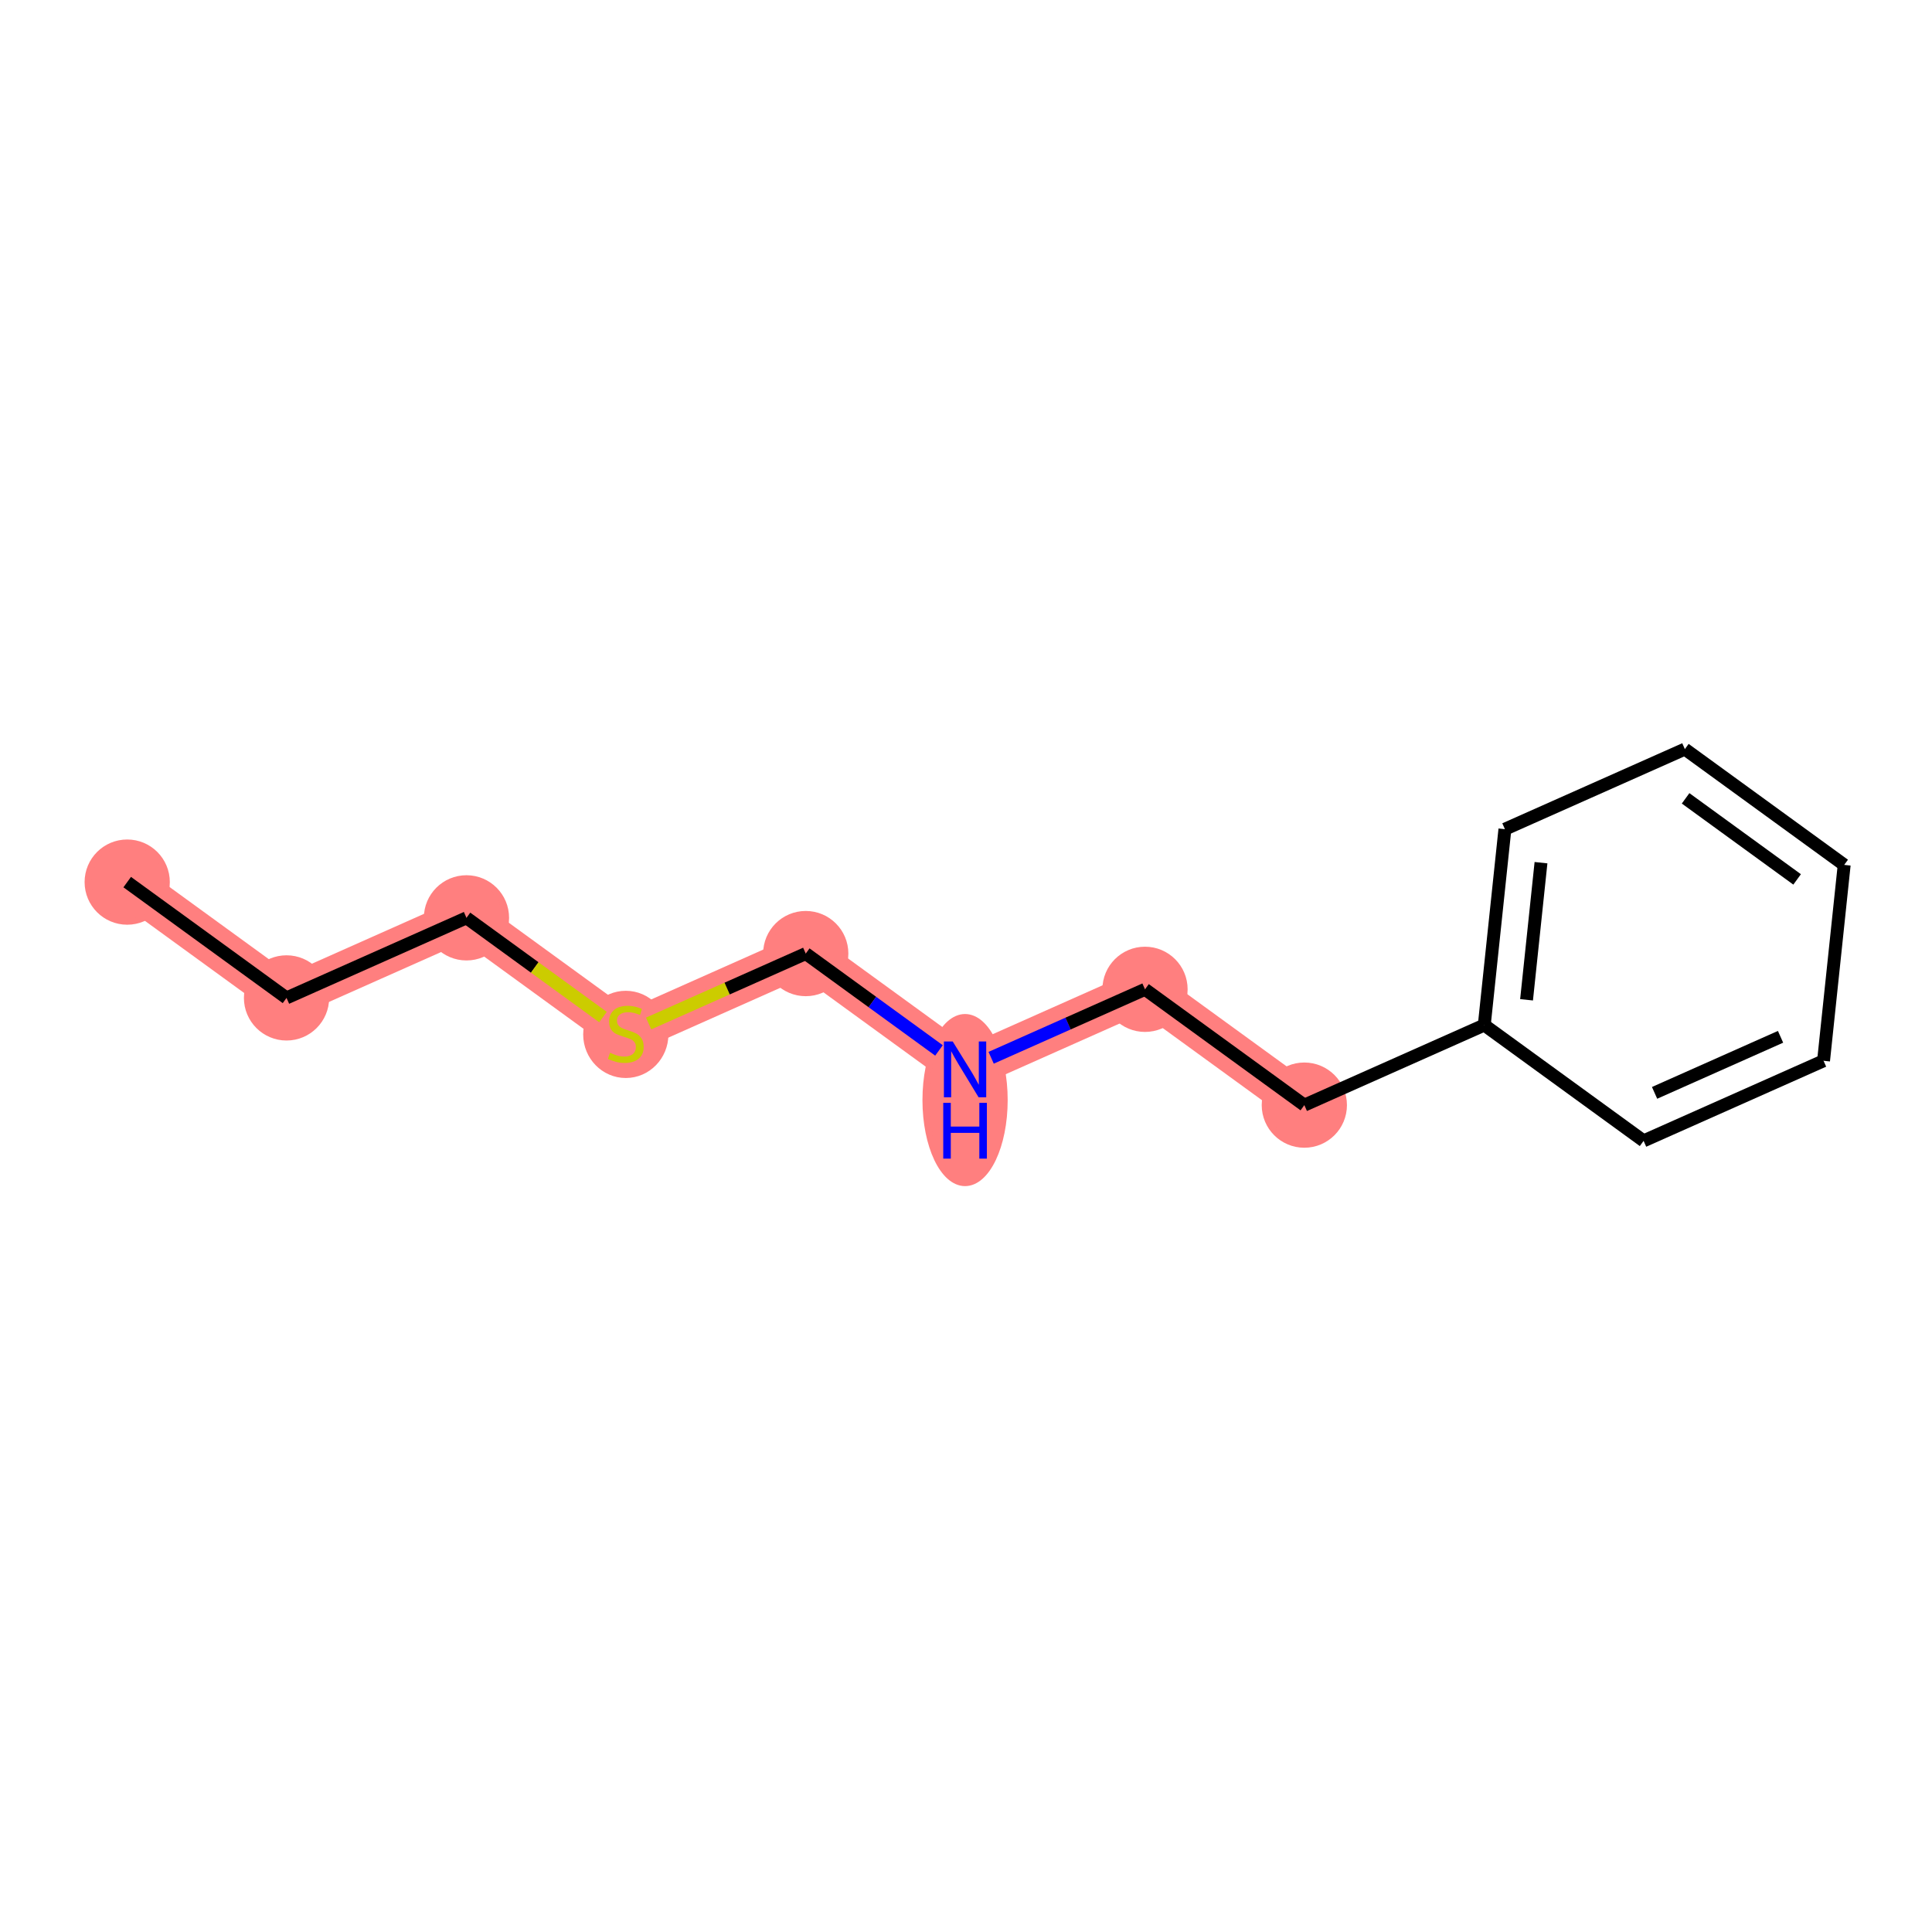 <?xml version='1.0' encoding='iso-8859-1'?>
<svg version='1.1' baseProfile='full'
              xmlns='http://www.w3.org/2000/svg'
                      xmlns:rdkit='http://www.rdkit.org/xml'
                      xmlns:xlink='http://www.w3.org/1999/xlink'
                  xml:space='preserve'
width='300px' height='300px' viewBox='0 0 300 300'>
<!-- END OF HEADER -->
<rect style='opacity:1.0;fill:#FFFFFF;stroke:none' width='300' height='300' x='0' y='0'> </rect>
<rect style='opacity:1.0;fill:#FFFFFF;stroke:none' width='300' height='300' x='0' y='0'> </rect>
<path d='M 19.753,136.973 L 44.492,154.955' style='fill:none;fill-rule:evenodd;stroke:#FF7F7F;stroke-width:6.5px;stroke-linecap:butt;stroke-linejoin:miter;stroke-opacity:1' />
<path d='M 44.492,154.955 L 72.434,142.522' style='fill:none;fill-rule:evenodd;stroke:#FF7F7F;stroke-width:6.5px;stroke-linecap:butt;stroke-linejoin:miter;stroke-opacity:1' />
<path d='M 72.434,142.522 L 97.173,160.505' style='fill:none;fill-rule:evenodd;stroke:#FF7F7F;stroke-width:6.5px;stroke-linecap:butt;stroke-linejoin:miter;stroke-opacity:1' />
<path d='M 97.173,160.505 L 125.116,148.071' style='fill:none;fill-rule:evenodd;stroke:#FF7F7F;stroke-width:6.5px;stroke-linecap:butt;stroke-linejoin:miter;stroke-opacity:1' />
<path d='M 125.116,148.071 L 149.855,166.054' style='fill:none;fill-rule:evenodd;stroke:#FF7F7F;stroke-width:6.5px;stroke-linecap:butt;stroke-linejoin:miter;stroke-opacity:1' />
<path d='M 149.855,166.054 L 177.797,153.621' style='fill:none;fill-rule:evenodd;stroke:#FF7F7F;stroke-width:6.5px;stroke-linecap:butt;stroke-linejoin:miter;stroke-opacity:1' />
<path d='M 177.797,153.621 L 202.536,171.603' style='fill:none;fill-rule:evenodd;stroke:#FF7F7F;stroke-width:6.5px;stroke-linecap:butt;stroke-linejoin:miter;stroke-opacity:1' />
<ellipse cx='19.753' cy='136.973' rx='6.117' ry='6.117'  style='fill:#FF7F7F;fill-rule:evenodd;stroke:#FF7F7F;stroke-width:1.0px;stroke-linecap:butt;stroke-linejoin:miter;stroke-opacity:1' />
<ellipse cx='44.492' cy='154.955' rx='6.117' ry='6.117'  style='fill:#FF7F7F;fill-rule:evenodd;stroke:#FF7F7F;stroke-width:1.0px;stroke-linecap:butt;stroke-linejoin:miter;stroke-opacity:1' />
<ellipse cx='72.434' cy='142.522' rx='6.117' ry='6.117'  style='fill:#FF7F7F;fill-rule:evenodd;stroke:#FF7F7F;stroke-width:1.0px;stroke-linecap:butt;stroke-linejoin:miter;stroke-opacity:1' />
<ellipse cx='97.173' cy='160.621' rx='6.117' ry='6.272'  style='fill:#FF7F7F;fill-rule:evenodd;stroke:#FF7F7F;stroke-width:1.0px;stroke-linecap:butt;stroke-linejoin:miter;stroke-opacity:1' />
<ellipse cx='125.116' cy='148.071' rx='6.117' ry='6.117'  style='fill:#FF7F7F;fill-rule:evenodd;stroke:#FF7F7F;stroke-width:1.0px;stroke-linecap:butt;stroke-linejoin:miter;stroke-opacity:1' />
<ellipse cx='149.855' cy='170.818' rx='6.117' ry='12.861'  style='fill:#FF7F7F;fill-rule:evenodd;stroke:#FF7F7F;stroke-width:1.0px;stroke-linecap:butt;stroke-linejoin:miter;stroke-opacity:1' />
<ellipse cx='177.797' cy='153.621' rx='6.117' ry='6.117'  style='fill:#FF7F7F;fill-rule:evenodd;stroke:#FF7F7F;stroke-width:1.0px;stroke-linecap:butt;stroke-linejoin:miter;stroke-opacity:1' />
<ellipse cx='202.536' cy='171.603' rx='6.117' ry='6.117'  style='fill:#FF7F7F;fill-rule:evenodd;stroke:#FF7F7F;stroke-width:1.0px;stroke-linecap:butt;stroke-linejoin:miter;stroke-opacity:1' />
<path class='bond-0 atom-0 atom-1' d='M 19.753,136.973 L 44.492,154.955' style='fill:none;fill-rule:evenodd;stroke:#000000;stroke-width:2.0px;stroke-linecap:butt;stroke-linejoin:miter;stroke-opacity:1' />
<path class='bond-1 atom-1 atom-2' d='M 44.492,154.955 L 72.434,142.522' style='fill:none;fill-rule:evenodd;stroke:#000000;stroke-width:2.0px;stroke-linecap:butt;stroke-linejoin:miter;stroke-opacity:1' />
<path class='bond-2 atom-2 atom-3' d='M 72.434,142.522 L 83.033,150.226' style='fill:none;fill-rule:evenodd;stroke:#000000;stroke-width:2.0px;stroke-linecap:butt;stroke-linejoin:miter;stroke-opacity:1' />
<path class='bond-2 atom-2 atom-3' d='M 83.033,150.226 L 93.632,157.93' style='fill:none;fill-rule:evenodd;stroke:#CCCC00;stroke-width:2.0px;stroke-linecap:butt;stroke-linejoin:miter;stroke-opacity:1' />
<path class='bond-3 atom-3 atom-4' d='M 100.715,158.929 L 112.915,153.5' style='fill:none;fill-rule:evenodd;stroke:#CCCC00;stroke-width:2.0px;stroke-linecap:butt;stroke-linejoin:miter;stroke-opacity:1' />
<path class='bond-3 atom-3 atom-4' d='M 112.915,153.5 L 125.116,148.071' style='fill:none;fill-rule:evenodd;stroke:#000000;stroke-width:2.0px;stroke-linecap:butt;stroke-linejoin:miter;stroke-opacity:1' />
<path class='bond-4 atom-4 atom-5' d='M 125.116,148.071 L 135.461,155.591' style='fill:none;fill-rule:evenodd;stroke:#000000;stroke-width:2.0px;stroke-linecap:butt;stroke-linejoin:miter;stroke-opacity:1' />
<path class='bond-4 atom-4 atom-5' d='M 135.461,155.591 L 145.805,163.11' style='fill:none;fill-rule:evenodd;stroke:#0000FF;stroke-width:2.0px;stroke-linecap:butt;stroke-linejoin:miter;stroke-opacity:1' />
<path class='bond-5 atom-5 atom-6' d='M 153.904,164.252 L 165.851,158.936' style='fill:none;fill-rule:evenodd;stroke:#0000FF;stroke-width:2.0px;stroke-linecap:butt;stroke-linejoin:miter;stroke-opacity:1' />
<path class='bond-5 atom-5 atom-6' d='M 165.851,158.936 L 177.797,153.621' style='fill:none;fill-rule:evenodd;stroke:#000000;stroke-width:2.0px;stroke-linecap:butt;stroke-linejoin:miter;stroke-opacity:1' />
<path class='bond-6 atom-6 atom-7' d='M 177.797,153.621 L 202.536,171.603' style='fill:none;fill-rule:evenodd;stroke:#000000;stroke-width:2.0px;stroke-linecap:butt;stroke-linejoin:miter;stroke-opacity:1' />
<path class='bond-7 atom-7 atom-8' d='M 202.536,171.603 L 230.478,159.17' style='fill:none;fill-rule:evenodd;stroke:#000000;stroke-width:2.0px;stroke-linecap:butt;stroke-linejoin:miter;stroke-opacity:1' />
<path class='bond-8 atom-8 atom-9' d='M 230.478,159.17 L 233.682,128.754' style='fill:none;fill-rule:evenodd;stroke:#000000;stroke-width:2.0px;stroke-linecap:butt;stroke-linejoin:miter;stroke-opacity:1' />
<path class='bond-8 atom-8 atom-9' d='M 237.042,155.248 L 239.285,133.957' style='fill:none;fill-rule:evenodd;stroke:#000000;stroke-width:2.0px;stroke-linecap:butt;stroke-linejoin:miter;stroke-opacity:1' />
<path class='bond-13 atom-13 atom-8' d='M 255.217,177.152 L 230.478,159.17' style='fill:none;fill-rule:evenodd;stroke:#000000;stroke-width:2.0px;stroke-linecap:butt;stroke-linejoin:miter;stroke-opacity:1' />
<path class='bond-9 atom-9 atom-10' d='M 233.682,128.754 L 261.625,116.321' style='fill:none;fill-rule:evenodd;stroke:#000000;stroke-width:2.0px;stroke-linecap:butt;stroke-linejoin:miter;stroke-opacity:1' />
<path class='bond-10 atom-10 atom-11' d='M 261.625,116.321 L 286.364,134.303' style='fill:none;fill-rule:evenodd;stroke:#000000;stroke-width:2.0px;stroke-linecap:butt;stroke-linejoin:miter;stroke-opacity:1' />
<path class='bond-10 atom-10 atom-11' d='M 261.739,123.966 L 279.056,136.554' style='fill:none;fill-rule:evenodd;stroke:#000000;stroke-width:2.0px;stroke-linecap:butt;stroke-linejoin:miter;stroke-opacity:1' />
<path class='bond-11 atom-11 atom-12' d='M 286.364,134.303 L 283.16,164.719' style='fill:none;fill-rule:evenodd;stroke:#000000;stroke-width:2.0px;stroke-linecap:butt;stroke-linejoin:miter;stroke-opacity:1' />
<path class='bond-12 atom-12 atom-13' d='M 283.16,164.719 L 255.217,177.152' style='fill:none;fill-rule:evenodd;stroke:#000000;stroke-width:2.0px;stroke-linecap:butt;stroke-linejoin:miter;stroke-opacity:1' />
<path class='bond-12 atom-12 atom-13' d='M 276.482,160.995 L 256.922,169.699' style='fill:none;fill-rule:evenodd;stroke:#000000;stroke-width:2.0px;stroke-linecap:butt;stroke-linejoin:miter;stroke-opacity:1' />
<path  class='atom-3' d='M 94.727 163.477
Q 94.824 163.514, 95.228 163.685
Q 95.632 163.857, 96.072 163.967
Q 96.525 164.065, 96.965 164.065
Q 97.785 164.065, 98.262 163.673
Q 98.739 163.269, 98.739 162.572
Q 98.739 162.095, 98.495 161.801
Q 98.262 161.508, 97.895 161.349
Q 97.528 161.19, 96.916 161.006
Q 96.146 160.774, 95.681 160.554
Q 95.228 160.333, 94.898 159.869
Q 94.58 159.404, 94.58 158.621
Q 94.58 157.532, 95.314 156.859
Q 96.06 156.186, 97.528 156.186
Q 98.531 156.186, 99.669 156.663
L 99.388 157.605
Q 98.348 157.177, 97.565 157.177
Q 96.721 157.177, 96.256 157.532
Q 95.791 157.874, 95.803 158.474
Q 95.803 158.939, 96.035 159.22
Q 96.28 159.501, 96.623 159.661
Q 96.978 159.82, 97.565 160.003
Q 98.348 160.248, 98.812 160.492
Q 99.277 160.737, 99.608 161.239
Q 99.95 161.728, 99.95 162.572
Q 99.95 163.771, 99.143 164.419
Q 98.348 165.056, 97.014 165.056
Q 96.243 165.056, 95.656 164.884
Q 95.081 164.725, 94.396 164.444
L 94.727 163.477
' fill='#CCCC00'/>
<path  class='atom-5' d='M 147.94 161.723
L 150.778 166.311
Q 151.06 166.763, 151.512 167.583
Q 151.965 168.403, 151.989 168.452
L 151.989 161.723
L 153.139 161.723
L 153.139 170.384
L 151.953 170.384
L 148.906 165.369
Q 148.552 164.782, 148.172 164.109
Q 147.805 163.436, 147.695 163.228
L 147.695 170.384
L 146.57 170.384
L 146.57 161.723
L 147.94 161.723
' fill='#0000FF'/>
<path  class='atom-5' d='M 146.466 171.251
L 147.64 171.251
L 147.64 174.933
L 152.069 174.933
L 152.069 171.251
L 153.243 171.251
L 153.243 179.912
L 152.069 179.912
L 152.069 175.912
L 147.64 175.912
L 147.64 179.912
L 146.466 179.912
L 146.466 171.251
' fill='#0000FF'/>
</svg>
